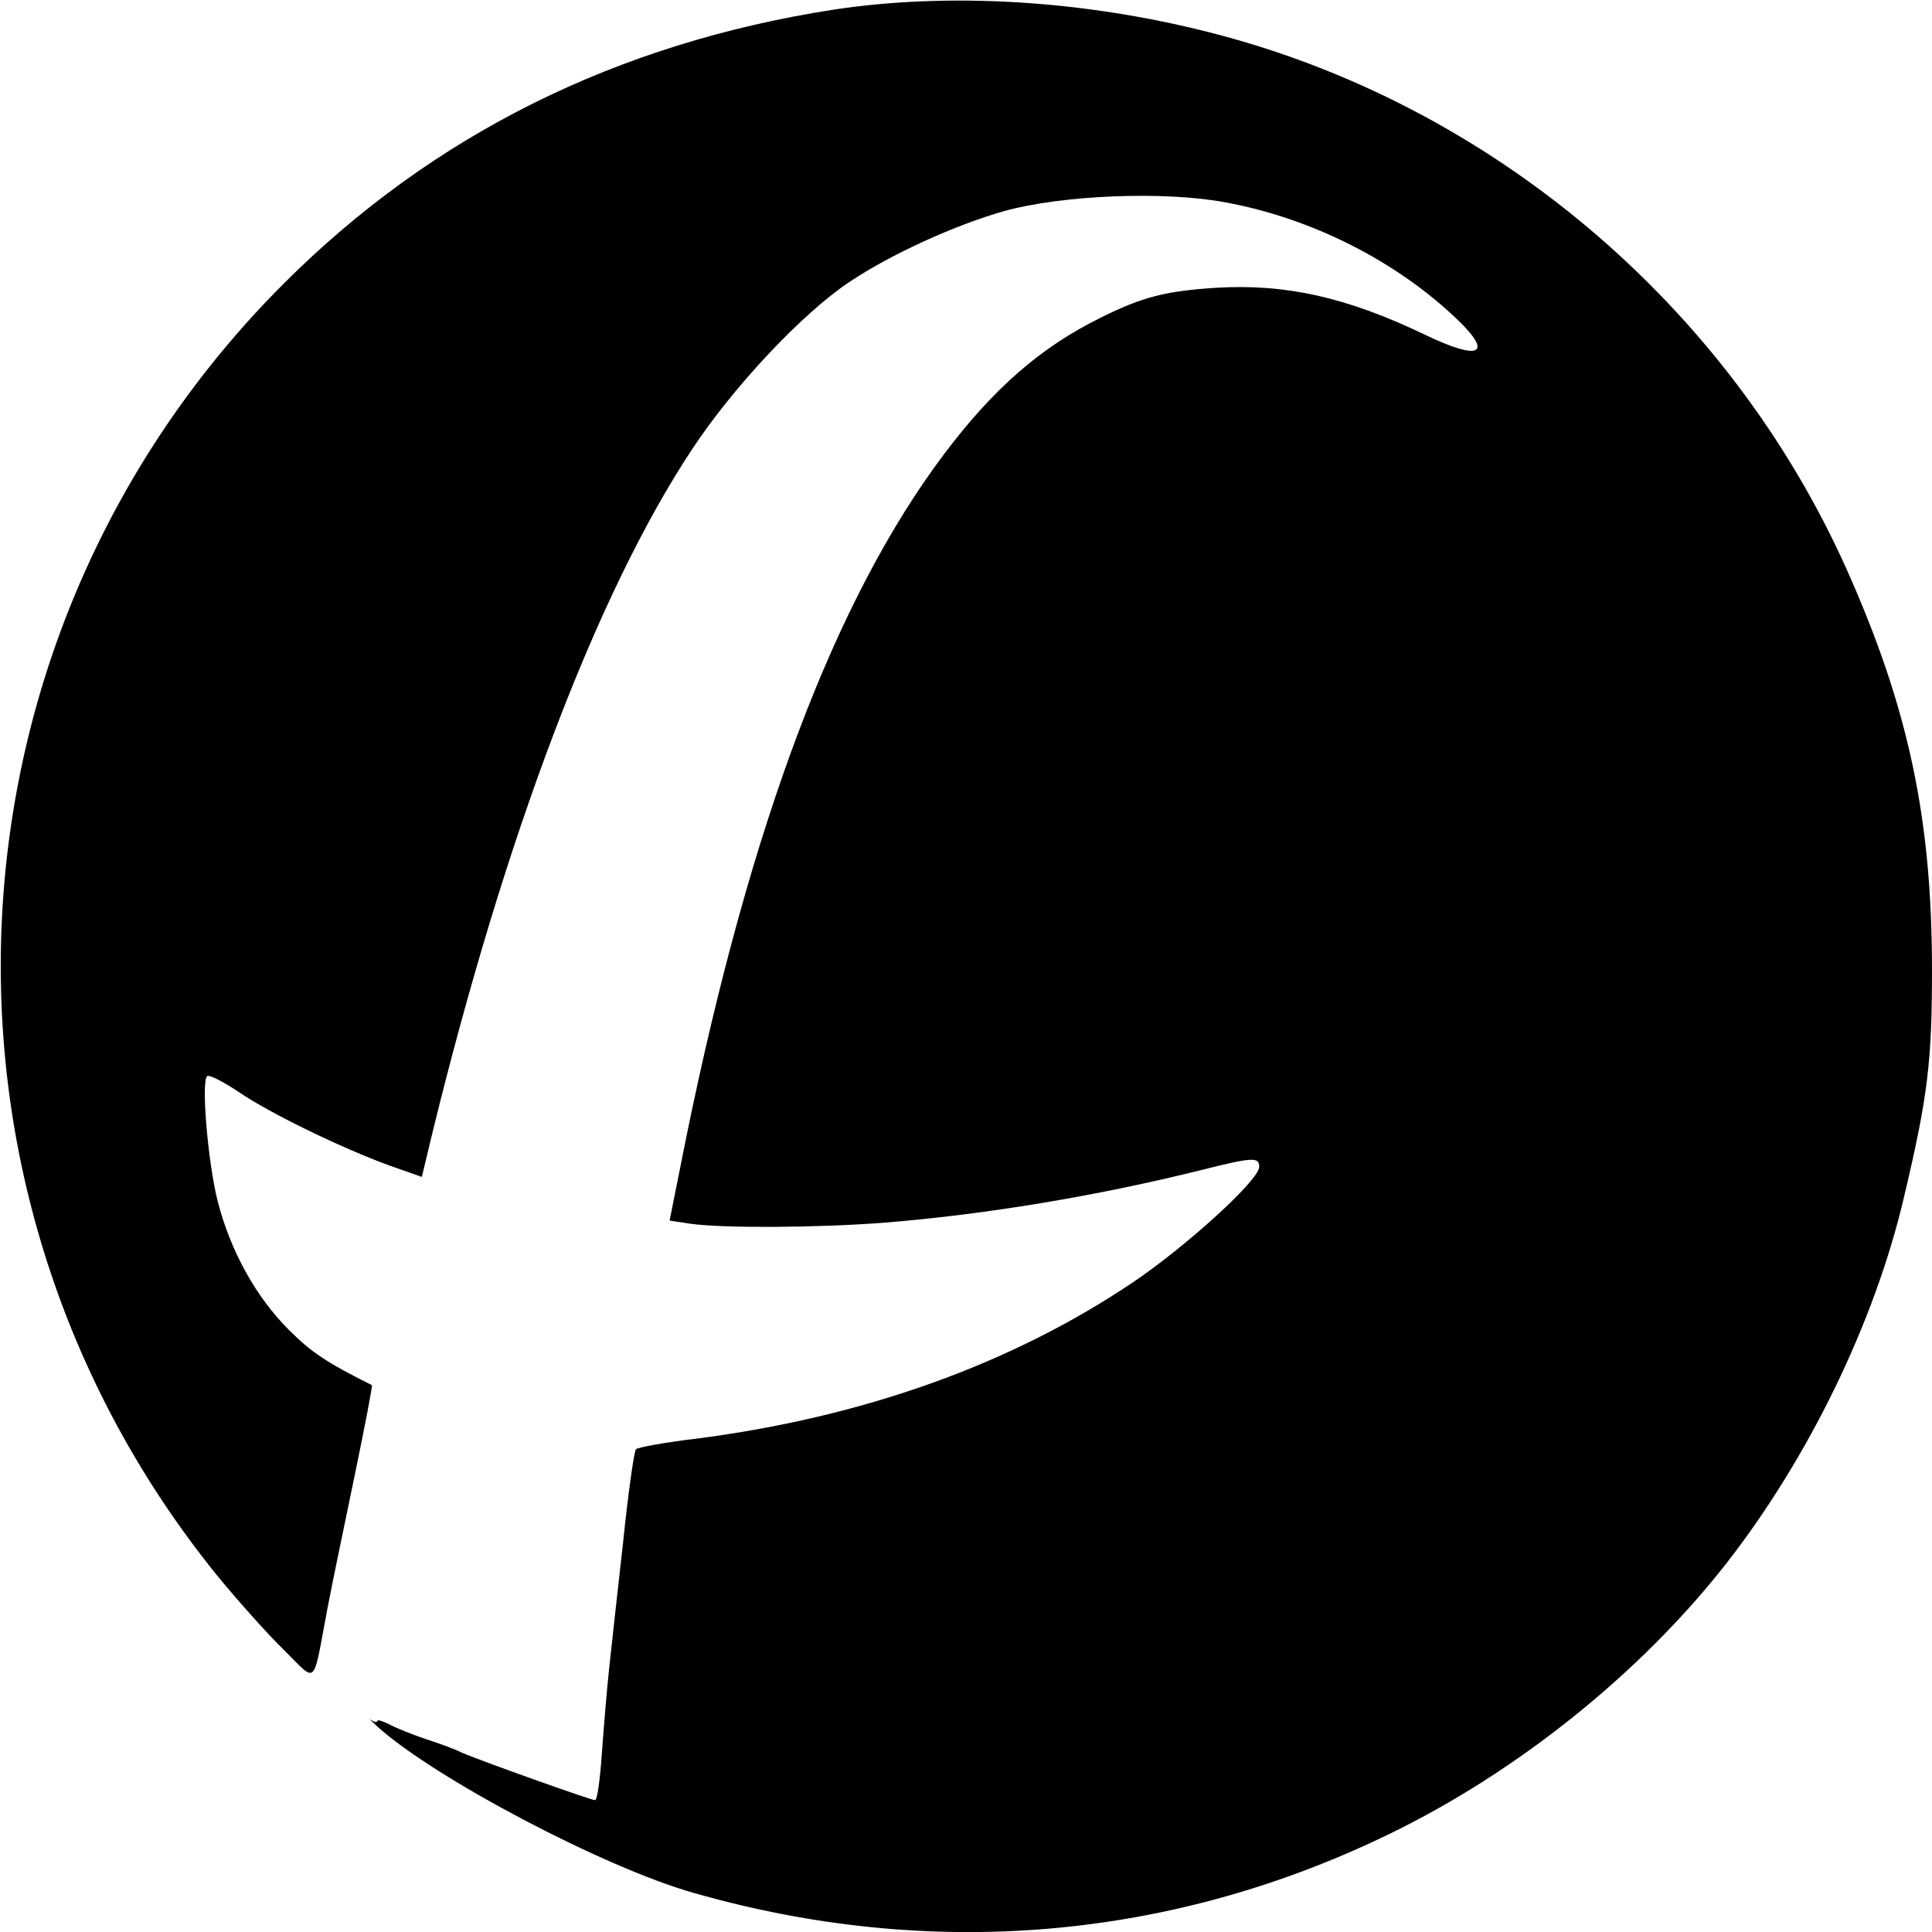 <svg version="1" xmlns="http://www.w3.org/2000/svg" width="566.667" height="566.667" viewBox="0 0 425 425"><path d="M183.5 2.1C135.7 9.5 95.2 29.6 62.4 62.4c-77 77-83.3 199.3-14.7 284.1 4.5 5.5 11.1 12.9 14.7 16.4 7.5 7.4 6.3 8.5 9.6-8.9 1.1-5.8 3.9-19.2 6.1-29.8 2.2-10.7 3.9-19.4 3.7-19.5-10-5-13.3-7.2-18.3-12.2-7.2-7.2-12.8-17.3-15.6-28.2-2.2-8.7-3.7-26.7-2.3-27.6.5-.3 3.6 1.3 6.9 3.5 7 4.8 23 12.5 33.2 16.2l7.1 2.5 2.2-9.2c16.1-65.9 36.3-119.2 57.2-150.8 9.1-13.8 24.3-30 34.7-36.9 9.1-6.1 23.2-12.5 34.1-15.6 12.8-3.5 35.1-4.4 48.5-1.9 19.1 3.5 37.8 13 51.2 25.9 7.9 7.6 4.7 9-7.3 3.2-17.1-8.2-30.5-11.2-45.8-10.3-11.1.7-16.3 2-25.5 6.6-13.2 6.5-23.6 15.6-34.5 30.1-23.9 31.8-42.5 81.1-56.6 150l-3.7 18.5 4.6.7c7.2 1 27.4.9 42.2-.2 22.6-1.8 47.2-5.9 70.1-11.6 11.5-2.9 12.8-2.9 12.8-.7 0 2.9-16.2 17.6-27.8 25.4-26.9 18.1-59.5 29.7-96.2 34.4-6.8.8-12.7 1.9-13.1 2.3-.4.4-1.7 9.5-2.8 20.2-1.2 10.7-2.6 23.3-3.1 28-.5 4.7-1.2 13.1-1.6 18.7-.4 5.7-1 10.3-1.5 10.3-.9 0-25.3-8.7-29.4-10.5-1.6-.8-5.2-2.1-8-3-2.7-.9-6.2-2.3-7.7-3.1-1.6-.8-2.8-1.2-2.8-.8 0 .3-.6.3-1.3-.2-.7-.5-.1.1 1.3 1.4 12.5 11.3 49.8 31 69.6 36.6 52.1 14.9 104.9 10.4 152.9-12.9 28.3-13.7 55.4-35.5 74.2-59.5 18.2-23.3 32.7-53.2 39.1-80.5 5.3-22.3 6.2-30 6.2-50.1 0-33.4-5.2-57.7-18.7-88C380.2 67 327.6 22.7 266 7.1c-27.9-7.1-57.3-8.8-82.5-5z"/></svg>